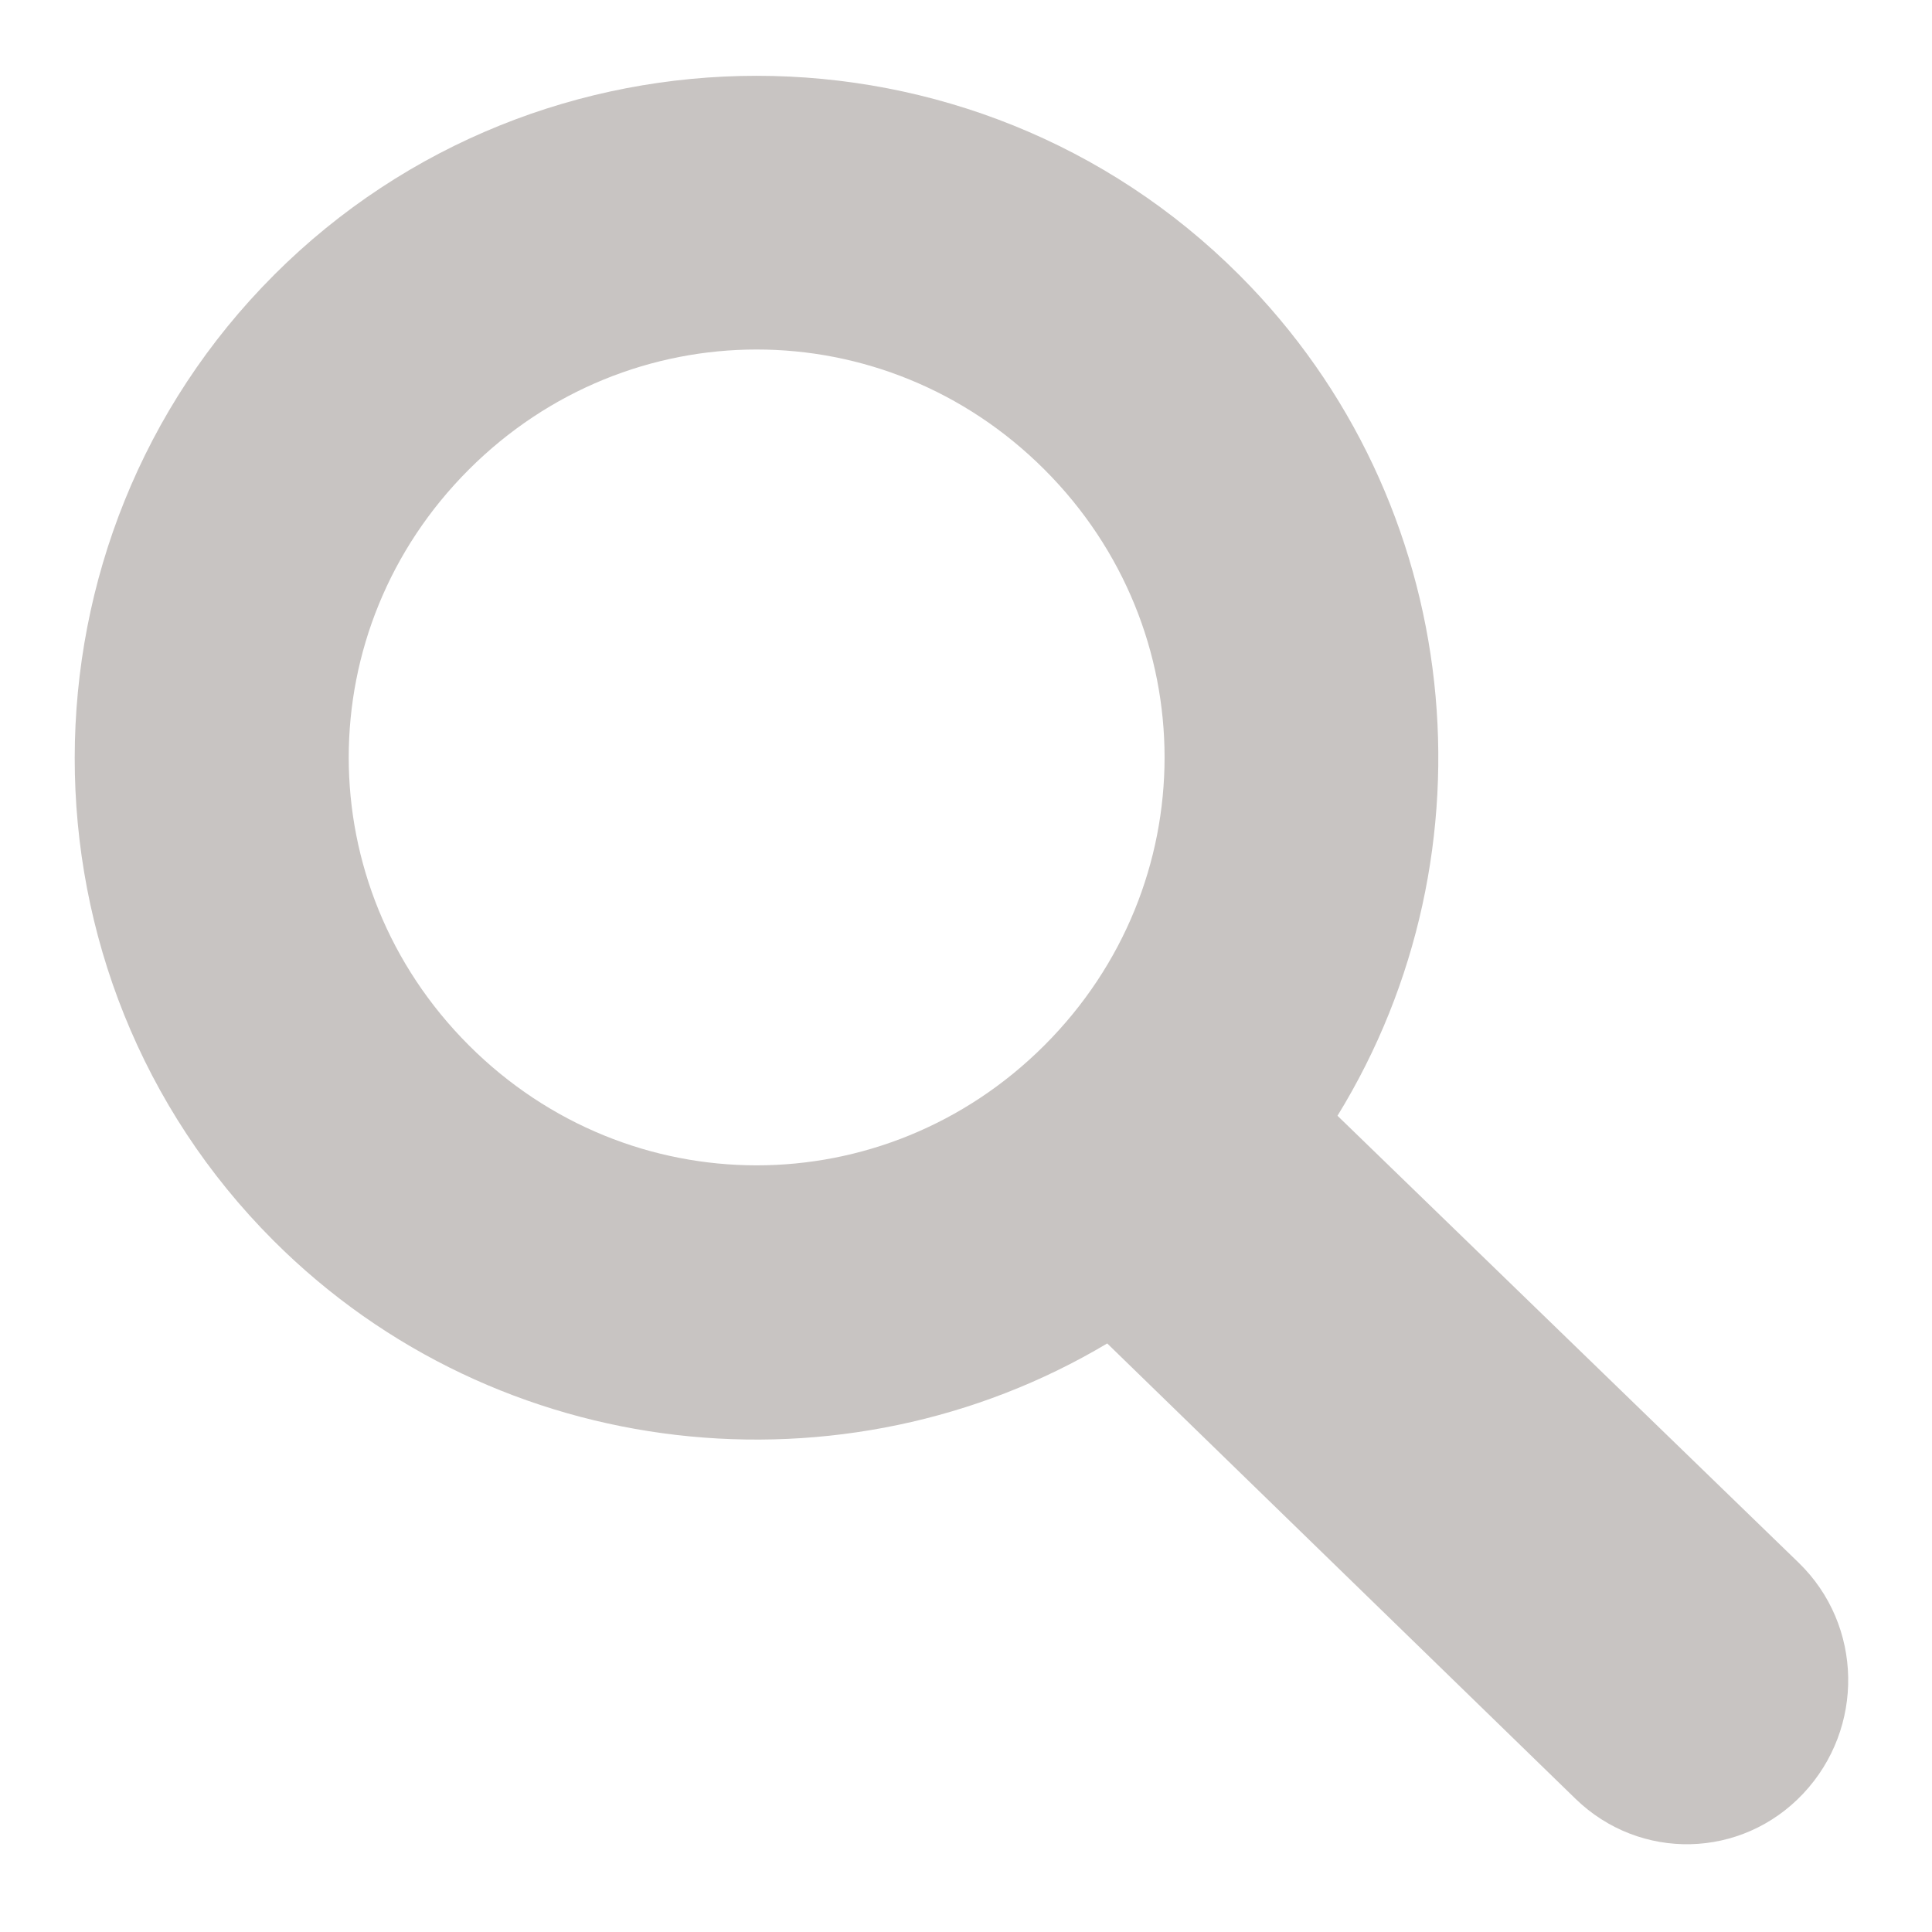 <?xml version="1.0" encoding="UTF-8" standalone="no"?>
<svg
   width="40"
   height="40"
   version="1.1"
   id="svg6"
   sodipodi:docname="search-w.svg"
   inkscape:version="1.1.2 (0a00cf5339, 2022-02-04)"
   xmlns:inkscape="http://www.inkscape.org/namespaces/inkscape"
   xmlns:sodipodi="http://sodipodi.sourceforge.net/DTD/sodipodi-0.dtd"
   xmlns="http://www.w3.org/2000/svg"
   xmlns:svg="http://www.w3.org/2000/svg">
  <defs
     id="defs10" />
  <sodipodi:namedview
     id="namedview8"
     pagecolor="#ffffff"
     bordercolor="#666666"
     borderopacity="1.0"
     inkscape:pageshadow="2"
     inkscape:pageopacity="0.0"
     inkscape:pagecheckerboard="0"
     showgrid="false"
     inkscape:zoom="18.625"
     inkscape:cx="20.053691"
     inkscape:cy="40.536913"
     inkscape:window-width="1920"
     inkscape:window-height="1043"
     inkscape:window-x="2097"
     inkscape:window-y="971"
     inkscape:window-maximized="1"
     inkscape:current-layer="svg6" />
  <g
     transform="matrix(.127 0 0 .127 -31.909 -47.914)"
     id="g4"
     style="fill:#c8c4c2;fill-opacity:1">
    <path
       d="m295.94 422.09c-43.273 43.272-43.379 114.16-0.106 157.43 36.663 36.663 93.202 42.25 135.92 16.766l76.344 74.235c10.507 10.198 27.085 9.821 37.117-0.844 10.033-10.665 9.77-27.446-0.738-37.644l-75.183-72.864c26.361-42.847 21.008-100.04-16.028-137.08-43.273-43.273-114.05-43.273-157.33 0zm31.739 31.739c26.102-26.102 67.746-26.102 93.848 0s26.102 67.746 0 93.848-67.746 26.102-93.848 0-26.102-67.746 0-93.848z"
       fill="#fff"
       stroke-width="9.756"
       id="path2"
       style="fill:#c8c4c2;fill-opacity:1" />
  </g>
</svg>
